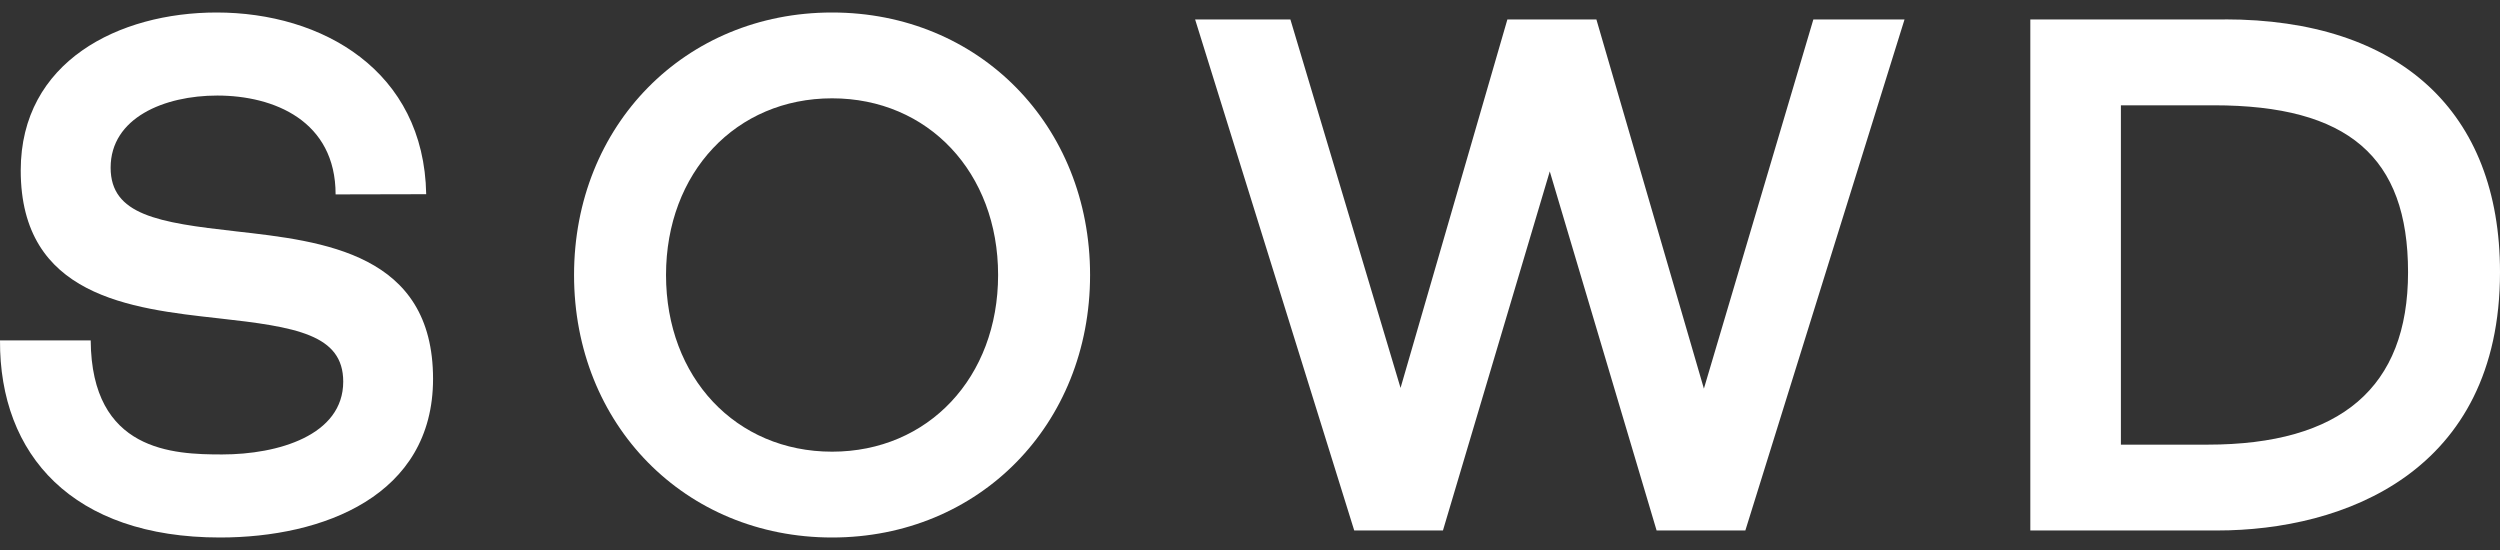 <svg width="100" height="22" viewBox="0 0 100 22" fill="none" xmlns="http://www.w3.org/2000/svg">
<rect x="0" y="0" width="100" height="22" fill="#333333" stroke="none"/>
<g clip-path="url(#clip0_7417_74331)">
<path d="M9.425 9.252C6.325 8.905 4.425 8.597 4.425 6.707C4.425 4.714 6.568 3.822 8.69 3.822C10.965 3.822 13.424 4.837 13.424 7.776L17.048 7.768C16.962 2.828 12.893 0.5 8.663 0.5C4.761 0.5 0.829 2.453 0.829 6.817C0.829 11.852 5.215 12.342 8.737 12.732C11.829 13.075 13.729 13.379 13.729 15.265C13.729 17.416 11.118 18.178 8.886 18.178C6.935 18.178 3.659 18.067 3.628 13.616H0C-0.023 18.201 2.909 21.5 8.8 21.5C12.92 21.5 17.322 19.835 17.322 15.155C17.322 10.136 12.943 9.647 9.421 9.252H9.425Z" fill="white"/>
<path d="M33.283 18.067C29.432 18.067 26.641 15.096 26.641 11C26.641 6.904 29.436 3.933 33.283 3.933C37.129 3.933 39.924 6.904 39.924 11C39.924 15.096 37.129 18.067 33.283 18.067ZM33.283 0.5C27.399 0.5 22.962 5.014 22.962 11C22.962 16.986 27.399 21.5 33.283 21.5C39.166 21.5 43.603 16.986 43.603 11C43.603 5.014 39.166 0.5 33.283 0.5Z" fill="white"/>
<path d="M72.534 0.779L68.156 15.545L63.856 0.779H60.295L56.022 15.517L51.616 0.779H47.805L54.169 21.219H57.718L61.991 6.856L66.264 21.219H69.814L76.181 0.779H72.534Z" fill="white"/>
<path d="M84.836 4.212H88.55C93.925 4.212 96.322 6.272 96.322 10.889C96.322 15.505 93.624 17.786 88.3 17.786H84.836V4.212ZM88.992 0.779H81.213V21.219H88.687C93.734 21.219 100 18.899 100 10.885C100 4.461 95.985 0.775 88.992 0.775V0.779Z" fill="white"/>
</g>
<defs>
<clipPath id="clip0_7417_74331">
<rect width="100" height="21" fill="white" transform="translate(0 0.5)"/>
</clipPath>
</defs>
</svg>

